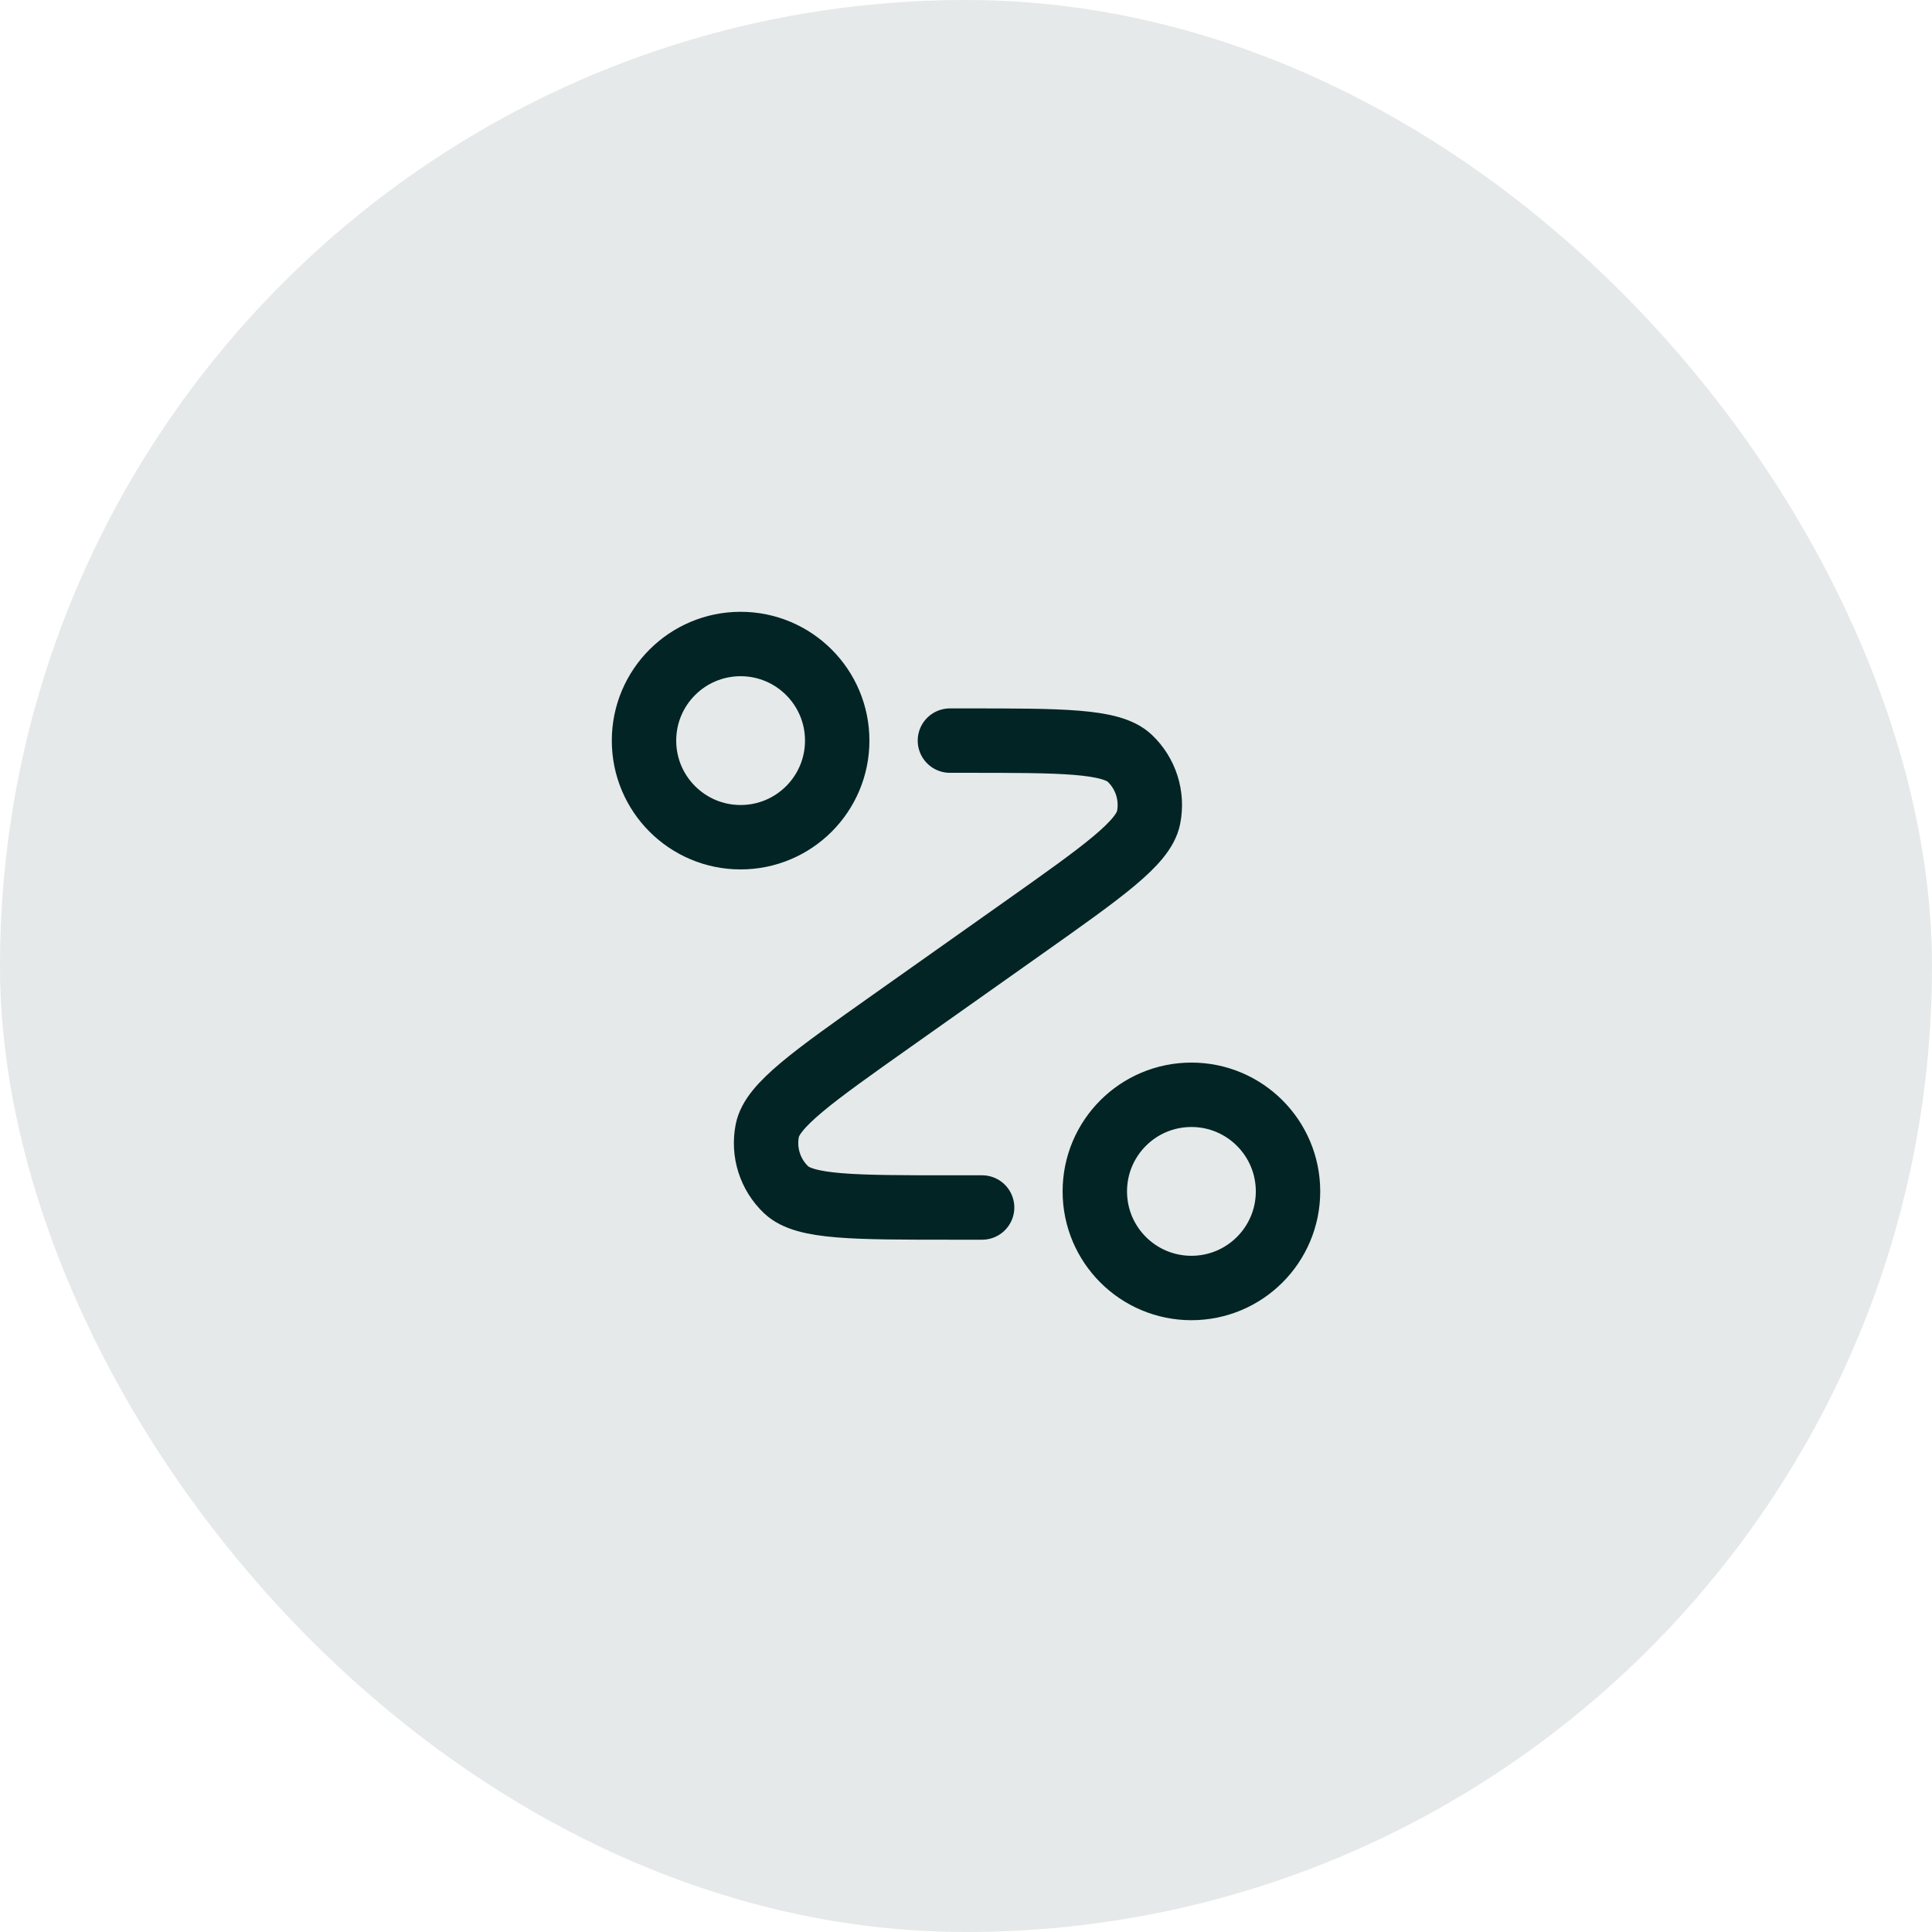<svg width="80" height="80" viewBox="0 0 80 80" fill="none" xmlns="http://www.w3.org/2000/svg">
<rect width="80" height="80" rx="40" fill="#022425" fill-opacity="0.1"/>
<path d="M39.334 30.667H39.913C43.976 30.667 46.007 30.667 46.779 31.396C47.445 32.027 47.74 32.956 47.56 33.856C47.352 34.897 45.694 36.071 42.377 38.417L36.957 42.25C33.64 44.596 31.982 45.769 31.773 46.81C31.593 47.71 31.889 48.64 32.556 49.27C33.327 50 35.358 50 39.421 50H40.667M34.667 30.667C34.667 32.876 32.876 34.667 30.667 34.667C28.458 34.667 26.667 32.876 26.667 30.667C26.667 28.458 28.458 26.667 30.667 26.667C32.876 26.667 34.667 28.458 34.667 30.667ZM53.334 49.333C53.334 51.543 51.543 53.333 49.334 53.333C47.124 53.333 45.334 51.543 45.334 49.333C45.334 47.124 47.124 45.333 49.334 45.333C51.543 45.333 53.334 47.124 53.334 49.333Z" stroke="#022425" stroke-width="2.667" stroke-linecap="round" stroke-linejoin="round"/>
</svg>
